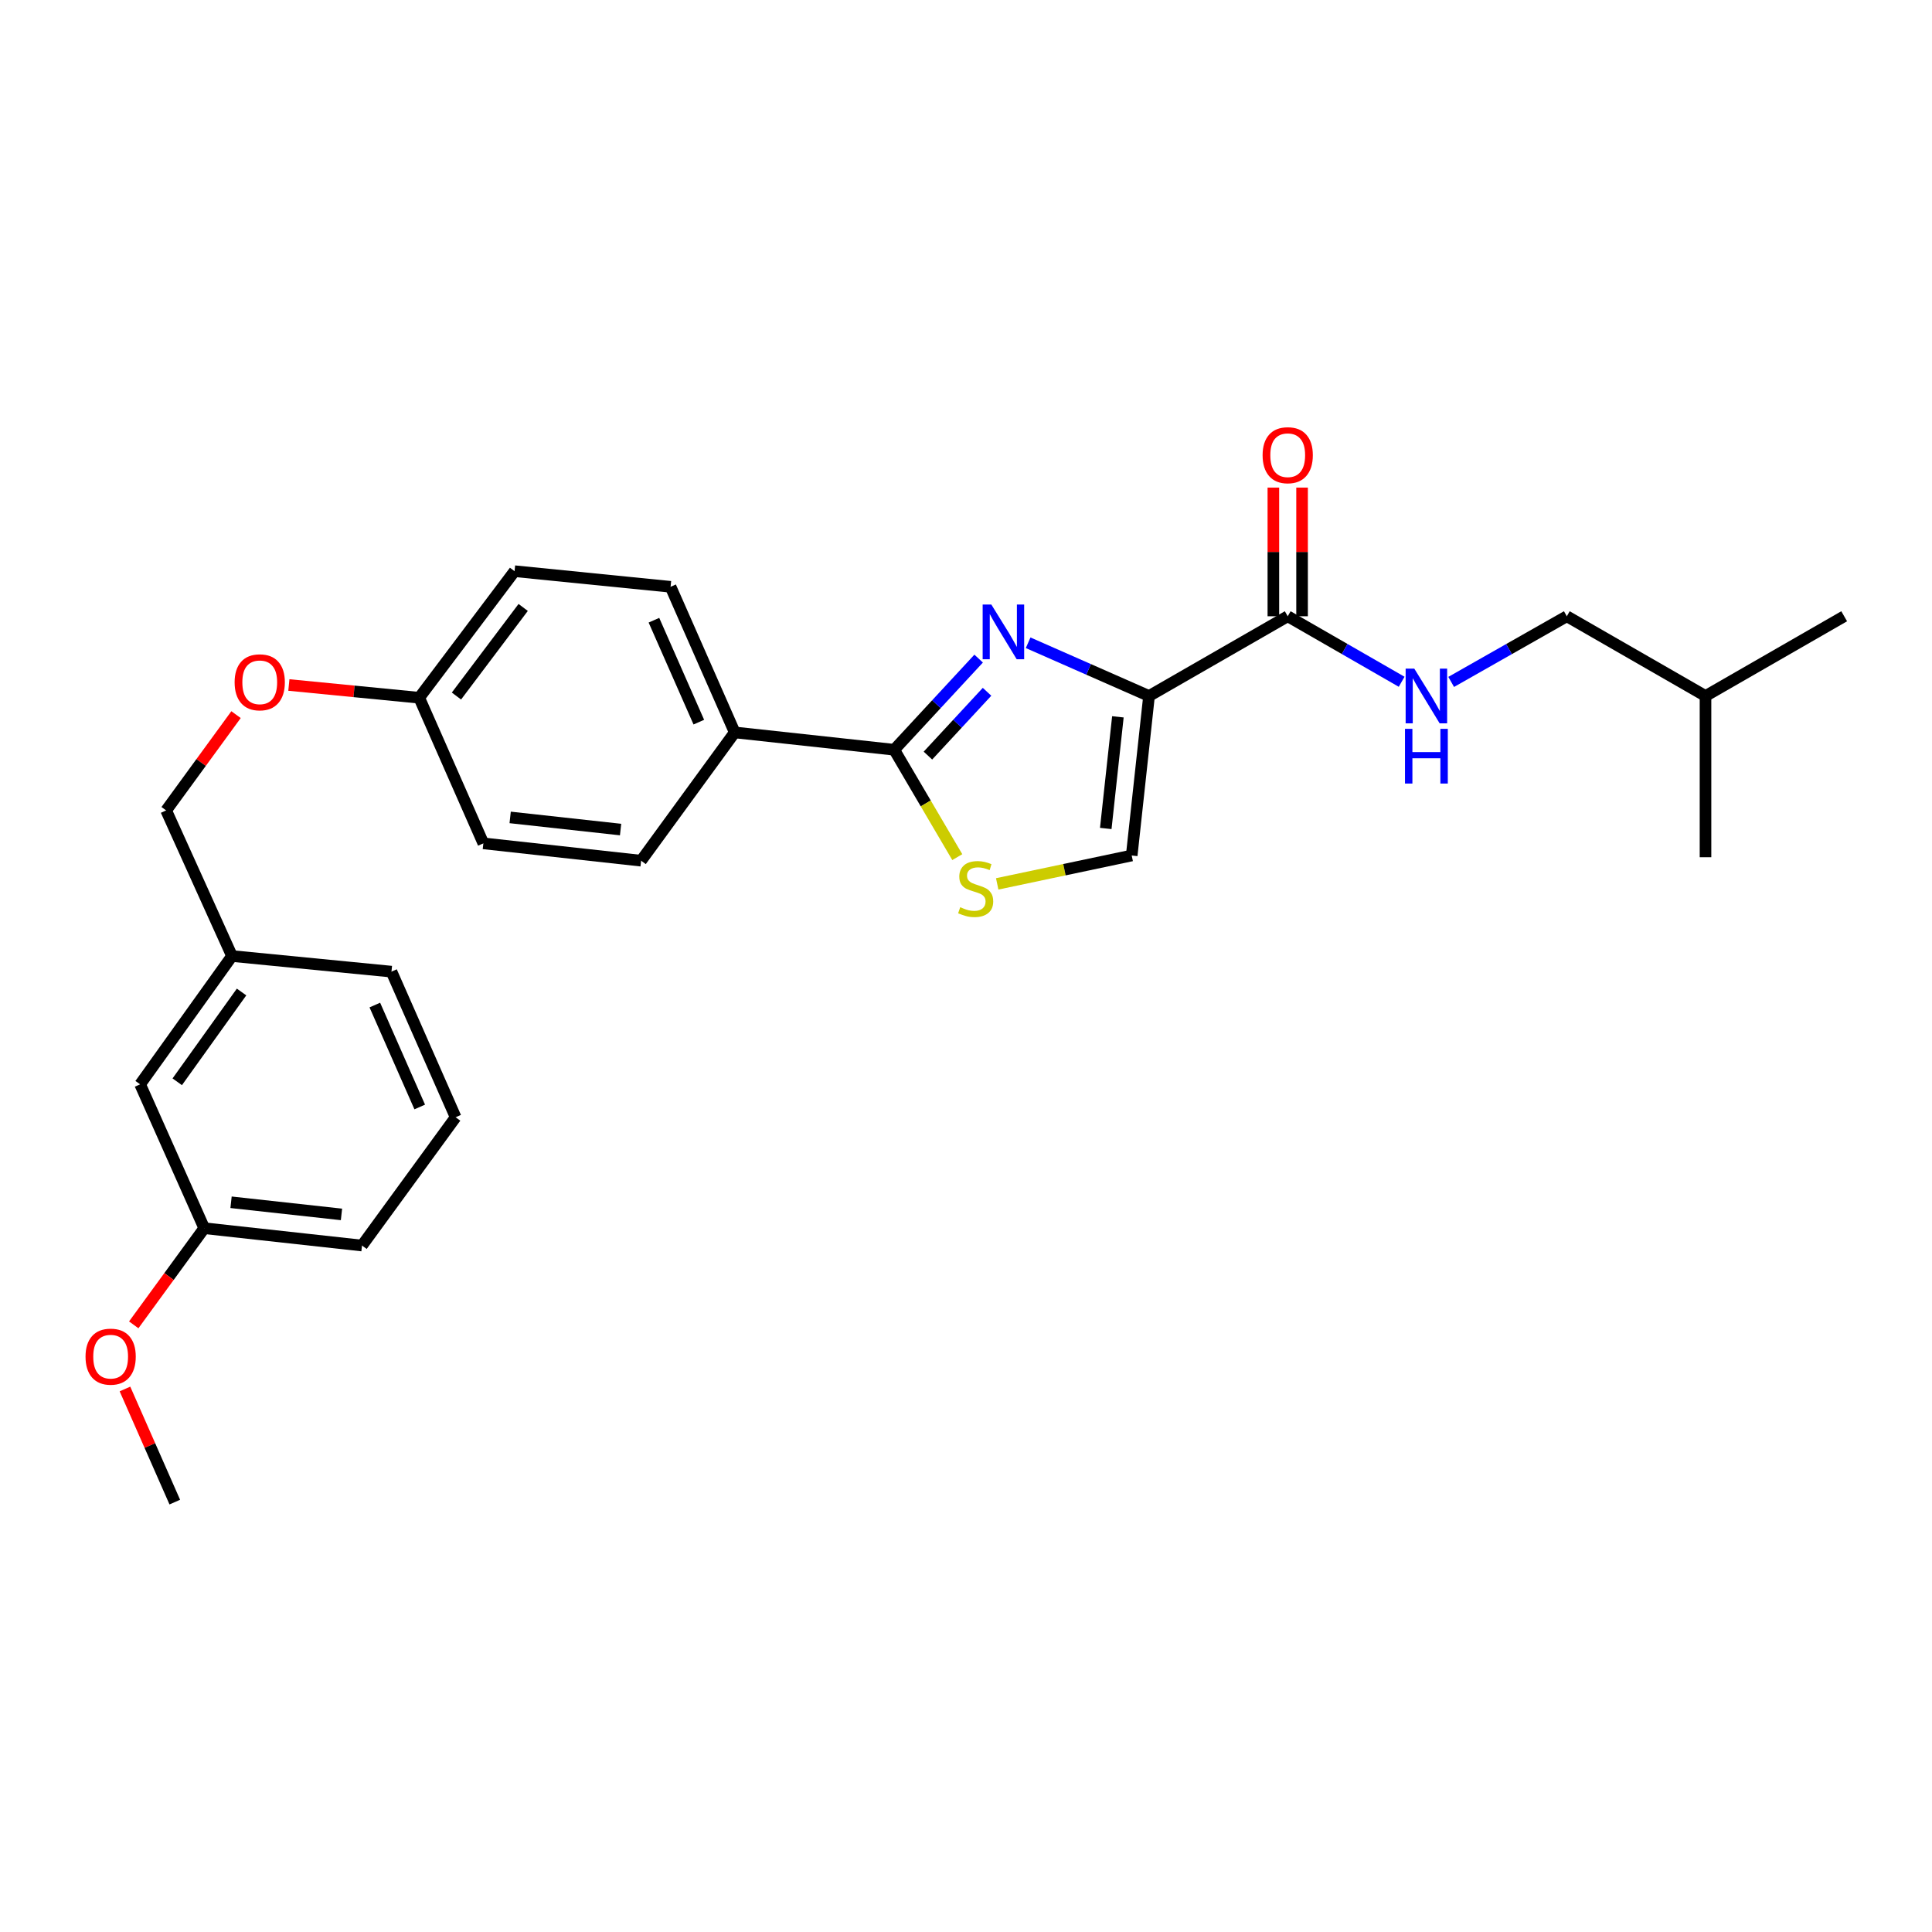 <?xml version='1.0' encoding='iso-8859-1'?>
<svg version='1.1' baseProfile='full'
              xmlns='http://www.w3.org/2000/svg'
                      xmlns:rdkit='http://www.rdkit.org/xml'
                      xmlns:xlink='http://www.w3.org/1999/xlink'
                  xml:space='preserve'
width='1000px' height='1000px' viewBox='0 0 1000 1000'>
<!-- END OF HEADER -->
<rect style='opacity:1.0;fill:#FFFFFF;stroke:none' width='1000' height='1000' x='0' y='0'> </rect>
<path class='bond-0' d='M 810.979,318.975 L 882.766,360.251' style='fill:none;fill-rule:evenodd;stroke:#000000;stroke-width:6px;stroke-linecap:butt;stroke-linejoin:miter;stroke-opacity:1' />
<path class='bond-1' d='M 810.979,318.975 L 781.055,335.969' style='fill:none;fill-rule:evenodd;stroke:#000000;stroke-width:6px;stroke-linecap:butt;stroke-linejoin:miter;stroke-opacity:1' />
<path class='bond-1' d='M 781.055,335.969 L 751.13,352.964' style='fill:none;fill-rule:evenodd;stroke:#0000FF;stroke-width:6px;stroke-linecap:butt;stroke-linejoin:miter;stroke-opacity:1' />
<path class='bond-2' d='M 666.521,318.975 L 696.006,335.929' style='fill:none;fill-rule:evenodd;stroke:#000000;stroke-width:6px;stroke-linecap:butt;stroke-linejoin:miter;stroke-opacity:1' />
<path class='bond-2' d='M 696.006,335.929 L 725.49,352.884' style='fill:none;fill-rule:evenodd;stroke:#0000FF;stroke-width:6px;stroke-linecap:butt;stroke-linejoin:miter;stroke-opacity:1' />
<path class='bond-3' d='M 673.951,318.975 L 673.951,285.676' style='fill:none;fill-rule:evenodd;stroke:#000000;stroke-width:6px;stroke-linecap:butt;stroke-linejoin:miter;stroke-opacity:1' />
<path class='bond-3' d='M 673.951,285.676 L 673.951,252.377' style='fill:none;fill-rule:evenodd;stroke:#FF0000;stroke-width:6px;stroke-linecap:butt;stroke-linejoin:miter;stroke-opacity:1' />
<path class='bond-3' d='M 659.092,318.975 L 659.092,285.676' style='fill:none;fill-rule:evenodd;stroke:#000000;stroke-width:6px;stroke-linecap:butt;stroke-linejoin:miter;stroke-opacity:1' />
<path class='bond-3' d='M 659.092,285.676 L 659.092,252.377' style='fill:none;fill-rule:evenodd;stroke:#FF0000;stroke-width:6px;stroke-linecap:butt;stroke-linejoin:miter;stroke-opacity:1' />
<path class='bond-4' d='M 666.521,318.975 L 594.734,360.251' style='fill:none;fill-rule:evenodd;stroke:#000000;stroke-width:6px;stroke-linecap:butt;stroke-linejoin:miter;stroke-opacity:1' />
<path class='bond-5' d='M 882.766,360.251 L 954.545,318.975' style='fill:none;fill-rule:evenodd;stroke:#000000;stroke-width:6px;stroke-linecap:butt;stroke-linejoin:miter;stroke-opacity:1' />
<path class='bond-6' d='M 882.766,360.251 L 882.766,443.702' style='fill:none;fill-rule:evenodd;stroke:#000000;stroke-width:6px;stroke-linecap:butt;stroke-linejoin:miter;stroke-opacity:1' />
<path class='bond-7' d='M 462.841,388.071 L 479.166,415.859' style='fill:none;fill-rule:evenodd;stroke:#000000;stroke-width:6px;stroke-linecap:butt;stroke-linejoin:miter;stroke-opacity:1' />
<path class='bond-7' d='M 479.166,415.859 L 495.491,443.648' style='fill:none;fill-rule:evenodd;stroke:#CCCC00;stroke-width:6px;stroke-linecap:butt;stroke-linejoin:miter;stroke-opacity:1' />
<path class='bond-8' d='M 462.841,388.071 L 484.693,364.482' style='fill:none;fill-rule:evenodd;stroke:#000000;stroke-width:6px;stroke-linecap:butt;stroke-linejoin:miter;stroke-opacity:1' />
<path class='bond-8' d='M 484.693,364.482 L 506.545,340.894' style='fill:none;fill-rule:evenodd;stroke:#0000FF;stroke-width:6px;stroke-linecap:butt;stroke-linejoin:miter;stroke-opacity:1' />
<path class='bond-8' d='M 480.297,391.092 L 495.593,374.581' style='fill:none;fill-rule:evenodd;stroke:#000000;stroke-width:6px;stroke-linecap:butt;stroke-linejoin:miter;stroke-opacity:1' />
<path class='bond-8' d='M 495.593,374.581 L 510.89,358.069' style='fill:none;fill-rule:evenodd;stroke:#0000FF;stroke-width:6px;stroke-linecap:butt;stroke-linejoin:miter;stroke-opacity:1' />
<path class='bond-9' d='M 462.841,388.071 L 380.289,379.097' style='fill:none;fill-rule:evenodd;stroke:#000000;stroke-width:6px;stroke-linecap:butt;stroke-linejoin:miter;stroke-opacity:1' />
<path class='bond-10' d='M 516.152,457.497 L 550.96,450.15' style='fill:none;fill-rule:evenodd;stroke:#CCCC00;stroke-width:6px;stroke-linecap:butt;stroke-linejoin:miter;stroke-opacity:1' />
<path class='bond-10' d='M 550.96,450.15 L 585.769,442.803' style='fill:none;fill-rule:evenodd;stroke:#000000;stroke-width:6px;stroke-linecap:butt;stroke-linejoin:miter;stroke-opacity:1' />
<path class='bond-11' d='M 585.769,442.803 L 594.734,360.251' style='fill:none;fill-rule:evenodd;stroke:#000000;stroke-width:6px;stroke-linecap:butt;stroke-linejoin:miter;stroke-opacity:1' />
<path class='bond-11' d='M 572.341,428.815 L 578.617,371.029' style='fill:none;fill-rule:evenodd;stroke:#000000;stroke-width:6px;stroke-linecap:butt;stroke-linejoin:miter;stroke-opacity:1' />
<path class='bond-12' d='M 594.734,360.251 L 563.449,346.472' style='fill:none;fill-rule:evenodd;stroke:#000000;stroke-width:6px;stroke-linecap:butt;stroke-linejoin:miter;stroke-opacity:1' />
<path class='bond-12' d='M 563.449,346.472 L 532.163,332.693' style='fill:none;fill-rule:evenodd;stroke:#0000FF;stroke-width:6px;stroke-linecap:butt;stroke-linejoin:miter;stroke-opacity:1' />
<path class='bond-13' d='M 105.721,635.718 L 187.373,644.692' style='fill:none;fill-rule:evenodd;stroke:#000000;stroke-width:6px;stroke-linecap:butt;stroke-linejoin:miter;stroke-opacity:1' />
<path class='bond-13' d='M 119.592,622.294 L 176.748,628.575' style='fill:none;fill-rule:evenodd;stroke:#000000;stroke-width:6px;stroke-linecap:butt;stroke-linejoin:miter;stroke-opacity:1' />
<path class='bond-14' d='M 105.721,635.718 L 72.526,561.24' style='fill:none;fill-rule:evenodd;stroke:#000000;stroke-width:6px;stroke-linecap:butt;stroke-linejoin:miter;stroke-opacity:1' />
<path class='bond-15' d='M 105.721,635.718 L 87.47,660.729' style='fill:none;fill-rule:evenodd;stroke:#000000;stroke-width:6px;stroke-linecap:butt;stroke-linejoin:miter;stroke-opacity:1' />
<path class='bond-15' d='M 87.47,660.729 L 69.219,685.74' style='fill:none;fill-rule:evenodd;stroke:#FF0000;stroke-width:6px;stroke-linecap:butt;stroke-linejoin:miter;stroke-opacity:1' />
<path class='bond-16' d='M 149.514,354.551 L 183.249,357.851' style='fill:none;fill-rule:evenodd;stroke:#FF0000;stroke-width:6px;stroke-linecap:butt;stroke-linejoin:miter;stroke-opacity:1' />
<path class='bond-16' d='M 183.249,357.851 L 216.984,361.15' style='fill:none;fill-rule:evenodd;stroke:#000000;stroke-width:6px;stroke-linecap:butt;stroke-linejoin:miter;stroke-opacity:1' />
<path class='bond-17' d='M 122.173,369.892 L 104.086,394.682' style='fill:none;fill-rule:evenodd;stroke:#FF0000;stroke-width:6px;stroke-linecap:butt;stroke-linejoin:miter;stroke-opacity:1' />
<path class='bond-17' d='M 104.086,394.682 L 85.999,419.473' style='fill:none;fill-rule:evenodd;stroke:#000000;stroke-width:6px;stroke-linecap:butt;stroke-linejoin:miter;stroke-opacity:1' />
<path class='bond-18' d='M 187.373,644.692 L 235.831,578.287' style='fill:none;fill-rule:evenodd;stroke:#000000;stroke-width:6px;stroke-linecap:butt;stroke-linejoin:miter;stroke-opacity:1' />
<path class='bond-19' d='M 266.334,295.645 L 216.984,361.15' style='fill:none;fill-rule:evenodd;stroke:#000000;stroke-width:6px;stroke-linecap:butt;stroke-linejoin:miter;stroke-opacity:1' />
<path class='bond-19' d='M 270.8,314.412 L 236.255,360.266' style='fill:none;fill-rule:evenodd;stroke:#000000;stroke-width:6px;stroke-linecap:butt;stroke-linejoin:miter;stroke-opacity:1' />
<path class='bond-20' d='M 266.334,295.645 L 347.094,303.727' style='fill:none;fill-rule:evenodd;stroke:#000000;stroke-width:6px;stroke-linecap:butt;stroke-linejoin:miter;stroke-opacity:1' />
<path class='bond-21' d='M 216.984,361.15 L 250.187,436.52' style='fill:none;fill-rule:evenodd;stroke:#000000;stroke-width:6px;stroke-linecap:butt;stroke-linejoin:miter;stroke-opacity:1' />
<path class='bond-22' d='M 250.187,436.52 L 331.839,445.494' style='fill:none;fill-rule:evenodd;stroke:#000000;stroke-width:6px;stroke-linecap:butt;stroke-linejoin:miter;stroke-opacity:1' />
<path class='bond-22' d='M 264.058,423.096 L 321.214,429.377' style='fill:none;fill-rule:evenodd;stroke:#000000;stroke-width:6px;stroke-linecap:butt;stroke-linejoin:miter;stroke-opacity:1' />
<path class='bond-23' d='M 331.839,445.494 L 380.289,379.097' style='fill:none;fill-rule:evenodd;stroke:#000000;stroke-width:6px;stroke-linecap:butt;stroke-linejoin:miter;stroke-opacity:1' />
<path class='bond-24' d='M 380.289,379.097 L 347.094,303.727' style='fill:none;fill-rule:evenodd;stroke:#000000;stroke-width:6px;stroke-linecap:butt;stroke-linejoin:miter;stroke-opacity:1' />
<path class='bond-24' d='M 361.711,373.781 L 338.475,321.022' style='fill:none;fill-rule:evenodd;stroke:#000000;stroke-width:6px;stroke-linecap:butt;stroke-linejoin:miter;stroke-opacity:1' />
<path class='bond-25' d='M 235.831,578.287 L 202.628,502.917' style='fill:none;fill-rule:evenodd;stroke:#000000;stroke-width:6px;stroke-linecap:butt;stroke-linejoin:miter;stroke-opacity:1' />
<path class='bond-25' d='M 217.252,572.972 L 194.01,520.213' style='fill:none;fill-rule:evenodd;stroke:#000000;stroke-width:6px;stroke-linecap:butt;stroke-linejoin:miter;stroke-opacity:1' />
<path class='bond-26' d='M 202.628,502.917 L 120.085,494.843' style='fill:none;fill-rule:evenodd;stroke:#000000;stroke-width:6px;stroke-linecap:butt;stroke-linejoin:miter;stroke-opacity:1' />
<path class='bond-27' d='M 120.085,494.843 L 72.526,561.24' style='fill:none;fill-rule:evenodd;stroke:#000000;stroke-width:6px;stroke-linecap:butt;stroke-linejoin:miter;stroke-opacity:1' />
<path class='bond-27' d='M 125.031,513.456 L 91.74,559.933' style='fill:none;fill-rule:evenodd;stroke:#000000;stroke-width:6px;stroke-linecap:butt;stroke-linejoin:miter;stroke-opacity:1' />
<path class='bond-28' d='M 120.085,494.843 L 85.999,419.473' style='fill:none;fill-rule:evenodd;stroke:#000000;stroke-width:6px;stroke-linecap:butt;stroke-linejoin:miter;stroke-opacity:1' />
<path class='bond-29' d='M 64.68,718.934 L 77.577,748.21' style='fill:none;fill-rule:evenodd;stroke:#FF0000;stroke-width:6px;stroke-linecap:butt;stroke-linejoin:miter;stroke-opacity:1' />
<path class='bond-29' d='M 77.577,748.21 L 90.473,777.485' style='fill:none;fill-rule:evenodd;stroke:#000000;stroke-width:6px;stroke-linecap:butt;stroke-linejoin:miter;stroke-opacity:1' />
<path  class='atom-2' d='M 732.04 346.091
L 741.32 361.091
Q 742.24 362.571, 743.72 365.251
Q 745.2 367.931, 745.28 368.091
L 745.28 346.091
L 749.04 346.091
L 749.04 374.411
L 745.16 374.411
L 735.2 358.011
Q 734.04 356.091, 732.8 353.891
Q 731.6 351.691, 731.24 351.011
L 731.24 374.411
L 727.56 374.411
L 727.56 346.091
L 732.04 346.091
' fill='#0000FF'/>
<path  class='atom-2' d='M 727.22 377.243
L 731.06 377.243
L 731.06 389.283
L 745.54 389.283
L 745.54 377.243
L 749.38 377.243
L 749.38 405.563
L 745.54 405.563
L 745.54 392.483
L 731.06 392.483
L 731.06 405.563
L 727.22 405.563
L 727.22 377.243
' fill='#0000FF'/>
<path  class='atom-3' d='M 653.521 235.611
Q 653.521 228.811, 656.881 225.011
Q 660.241 221.211, 666.521 221.211
Q 672.801 221.211, 676.161 225.011
Q 679.521 228.811, 679.521 235.611
Q 679.521 242.491, 676.121 246.411
Q 672.721 250.291, 666.521 250.291
Q 660.281 250.291, 656.881 246.411
Q 653.521 242.531, 653.521 235.611
M 666.521 247.091
Q 670.841 247.091, 673.161 244.211
Q 675.521 241.291, 675.521 235.611
Q 675.521 230.051, 673.161 227.251
Q 670.841 224.411, 666.521 224.411
Q 662.201 224.411, 659.841 227.211
Q 657.521 230.011, 657.521 235.611
Q 657.521 241.331, 659.841 244.211
Q 662.201 247.091, 666.521 247.091
' fill='#FF0000'/>
<path  class='atom-6' d='M 497.008 469.57
Q 497.328 469.69, 498.648 470.25
Q 499.968 470.81, 501.408 471.17
Q 502.888 471.49, 504.328 471.49
Q 507.008 471.49, 508.568 470.21
Q 510.128 468.89, 510.128 466.61
Q 510.128 465.05, 509.328 464.09
Q 508.568 463.13, 507.368 462.61
Q 506.168 462.09, 504.168 461.49
Q 501.648 460.73, 500.128 460.01
Q 498.648 459.29, 497.568 457.77
Q 496.528 456.25, 496.528 453.69
Q 496.528 450.13, 498.928 447.93
Q 501.368 445.73, 506.168 445.73
Q 509.448 445.73, 513.168 447.29
L 512.248 450.37
Q 508.848 448.97, 506.288 448.97
Q 503.528 448.97, 502.008 450.13
Q 500.488 451.25, 500.528 453.21
Q 500.528 454.73, 501.288 455.65
Q 502.088 456.57, 503.208 457.09
Q 504.368 457.61, 506.288 458.21
Q 508.848 459.01, 510.368 459.81
Q 511.888 460.61, 512.968 462.25
Q 514.088 463.85, 514.088 466.61
Q 514.088 470.53, 511.448 472.65
Q 508.848 474.73, 504.488 474.73
Q 501.968 474.73, 500.048 474.17
Q 498.168 473.65, 495.928 472.73
L 497.008 469.57
' fill='#CCCC00'/>
<path  class='atom-9' d='M 513.104 312.896
L 522.384 327.896
Q 523.304 329.376, 524.784 332.056
Q 526.264 334.736, 526.344 334.896
L 526.344 312.896
L 530.104 312.896
L 530.104 341.216
L 526.224 341.216
L 516.264 324.816
Q 515.104 322.896, 513.864 320.696
Q 512.664 318.496, 512.304 317.816
L 512.304 341.216
L 508.624 341.216
L 508.624 312.896
L 513.104 312.896
' fill='#0000FF'/>
<path  class='atom-11' d='M 121.44 353.157
Q 121.44 346.357, 124.8 342.557
Q 128.16 338.757, 134.44 338.757
Q 140.72 338.757, 144.08 342.557
Q 147.44 346.357, 147.44 353.157
Q 147.44 360.037, 144.04 363.957
Q 140.64 367.837, 134.44 367.837
Q 128.2 367.837, 124.8 363.957
Q 121.44 360.077, 121.44 353.157
M 134.44 364.637
Q 138.76 364.637, 141.08 361.757
Q 143.44 358.837, 143.44 353.157
Q 143.44 347.597, 141.08 344.797
Q 138.76 341.957, 134.44 341.957
Q 130.12 341.957, 127.76 344.757
Q 125.44 347.557, 125.44 353.157
Q 125.44 358.877, 127.76 361.757
Q 130.12 364.637, 134.44 364.637
' fill='#FF0000'/>
<path  class='atom-24' d='M 44.271 702.195
Q 44.271 695.395, 47.631 691.595
Q 50.991 687.795, 57.271 687.795
Q 63.551 687.795, 66.911 691.595
Q 70.271 695.395, 70.271 702.195
Q 70.271 709.075, 66.871 712.995
Q 63.471 716.875, 57.271 716.875
Q 51.031 716.875, 47.631 712.995
Q 44.271 709.115, 44.271 702.195
M 57.271 713.675
Q 61.591 713.675, 63.911 710.795
Q 66.271 707.875, 66.271 702.195
Q 66.271 696.635, 63.911 693.835
Q 61.591 690.995, 57.271 690.995
Q 52.951 690.995, 50.591 693.795
Q 48.271 696.595, 48.271 702.195
Q 48.271 707.915, 50.591 710.795
Q 52.951 713.675, 57.271 713.675
' fill='#FF0000'/>
</svg>
